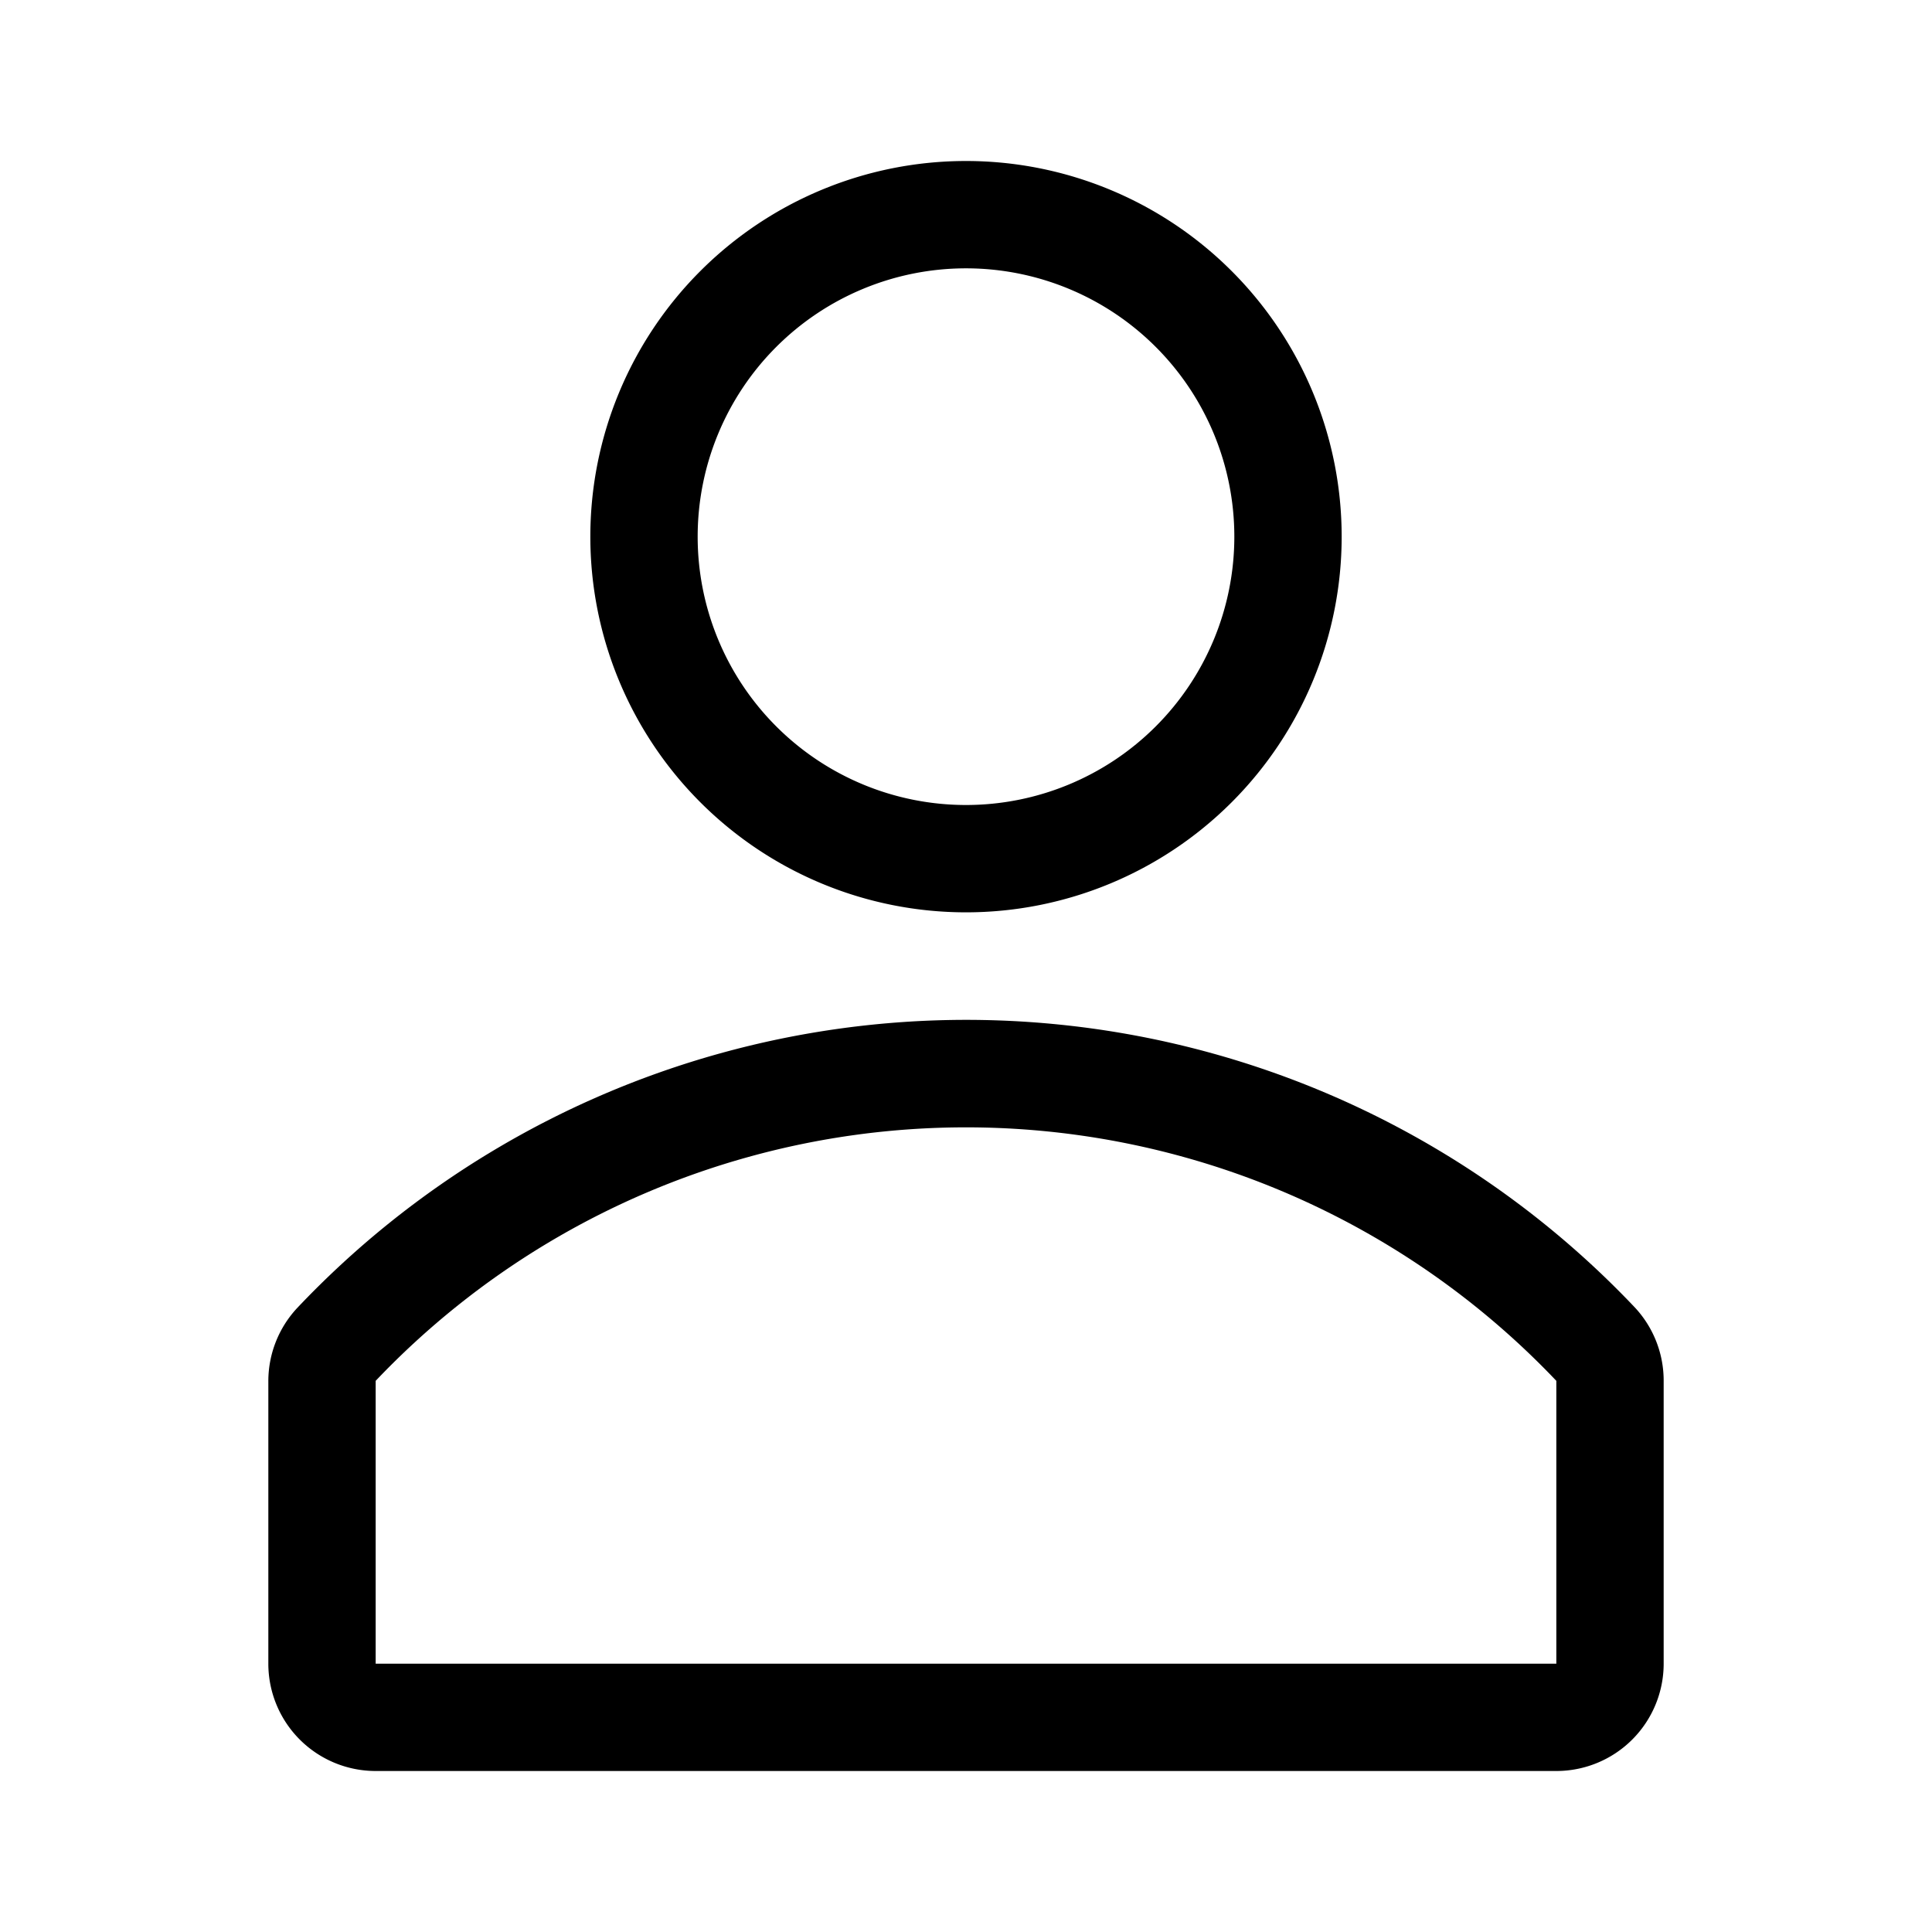 <?xml version="1.0" encoding="utf-8"?>
<!-- License: MIT. Made by vmware: https://github.com/vmware/clarity-assets -->
<svg fill="#000000" width="24" height="24" viewBox="0 0 36 36" version="1.1"  preserveAspectRatio="xMidYMid meet" xmlns="http://www.w3.org/2000/svg" xmlns:xlink="http://www.w3.org/1999/xlink">
    <title>user-line</title>
    <path d="M18,17a7,7,0,1,0-7-7A7,7,0,0,0,18,17ZM18,5a5,5,0,1,1-5,5A5,5,0,0,1,18,5Z" class="clr-i-outline clr-i-outline-path-1"></path><path d="M30.47,24.37a17.16,17.16,0,0,0-24.93,0A2,2,0,0,0,5,25.74V31a2,2,0,0,0,2,2H29a2,2,0,0,0,2-2V25.74A2,2,0,0,0,30.47,24.37ZM29,31H7V25.73a15.17,15.17,0,0,1,22,0h0Z" class="clr-i-outline clr-i-outline-path-2"></path>
    <rect x="0" y="0" width="36" height="36" fill-opacity="0"/>
</svg>